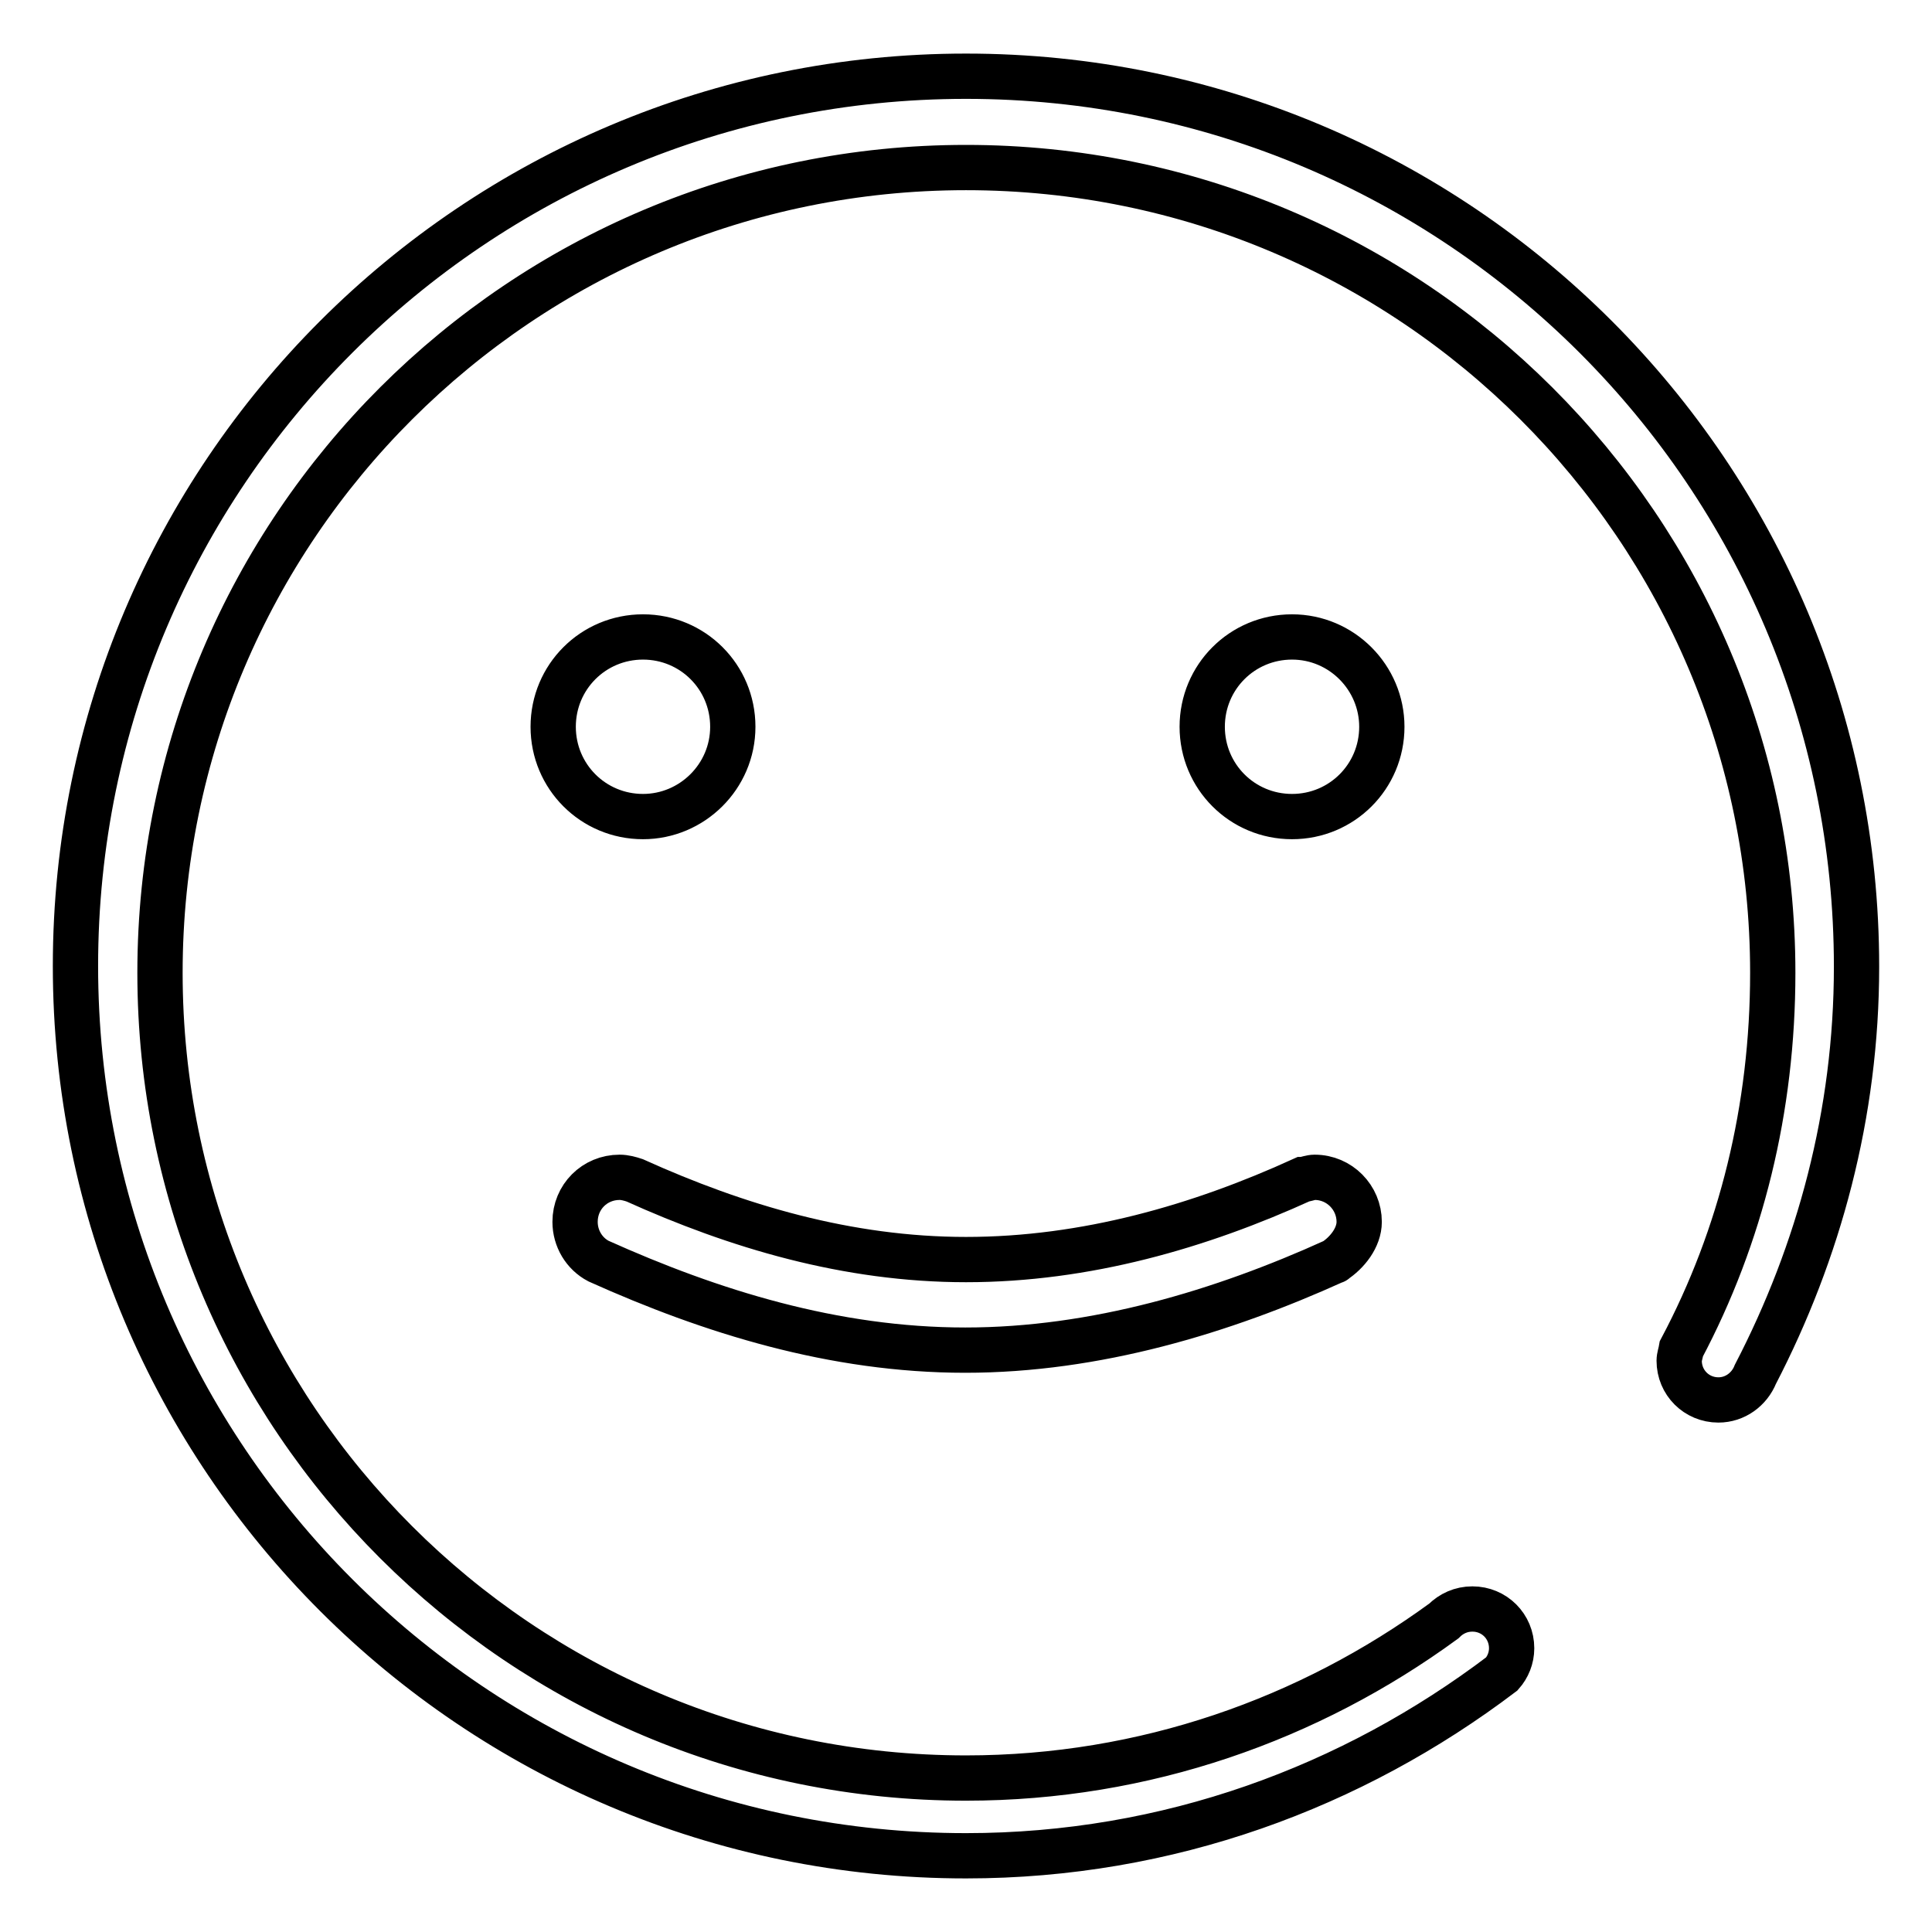<?xml version="1.0" encoding="utf-8"?>
<!-- Svg Vector Icons : http://www.onlinewebfonts.com/icon -->
<!DOCTYPE svg PUBLIC "-//W3C//DTD SVG 1.1//EN" "http://www.w3.org/Graphics/SVG/1.1/DTD/svg11.dtd">
<svg version="1.1" xmlns="http://www.w3.org/2000/svg" xmlns:xlink="http://www.w3.org/1999/xlink" x="0px" y="0px" viewBox="0 0 256 256" enable-background="new 0 0 256 256" xml:space="preserve">
<g><g><path stroke-width="6" fill-opacity="0" stroke="#000000"  d="M180.1,161.9c0-3.2-2.6-5.9-5.9-5.9c-0.5,0-1,0.2-1.5,0.3h-0.1c-13.6,6.2-28.7,10.6-44.6,10.6c-15.7,0-30.4-4.4-43.9-10.5h0c-0.6-0.2-1.3-0.4-2-0.4c-3.3,0-5.9,2.6-5.9,5.9c0,2.2,1.2,4.2,3.1,5.2c14.9,6.7,31.2,11.8,48.6,11.8c17.3,0,34.1-5.1,48.9-11.8c0.1,0,0,0,0,0C178.5,166,180.1,164,180.1,161.9z M171.2,84.4c-6.6,0-11.9,5.3-11.9,11.9c0,6.6,5.3,11.9,11.9,11.9c6.6,0,11.9-5.3,11.9-11.9C183.1,89.8,177.8,84.4,171.2,84.4z M97.1,96.3c0-6.6-5.3-11.9-11.9-11.9s-11.9,5.3-11.9,11.9c0,6.6,5.3,11.9,11.9,11.9C91.7,108.2,97.1,102.9,97.1,96.3z M128,10.1C62.8,10.1,10,62.9,10,128c0,65.1,52.8,117.9,118,117.9c26.8,0,51.2-9.1,71-24.1c0.8-0.9,1.3-2.1,1.3-3.4c0-2.9-2.3-5.2-5.2-5.2c-1.5,0-2.8,0.6-3.8,1.6c-17.8,13-39.6,20.8-63.3,20.8c-59,0-106.8-47.8-106.8-106.7c0-59,47.9-106.7,106.8-106.7c59,0,106.9,47.8,106.9,106.7c0,18-4.2,34.9-12.1,49.8c-0.1,0.6-0.3,1.1-0.3,1.6c0,2.9,2.3,5.2,5.2,5.2c2.2,0,4.1-1.4,4.9-3.4c8.4-16.2,13.4-34.5,13.4-54C246,62.9,193.2,10.1,128,10.1z"/></g></g>
</svg>